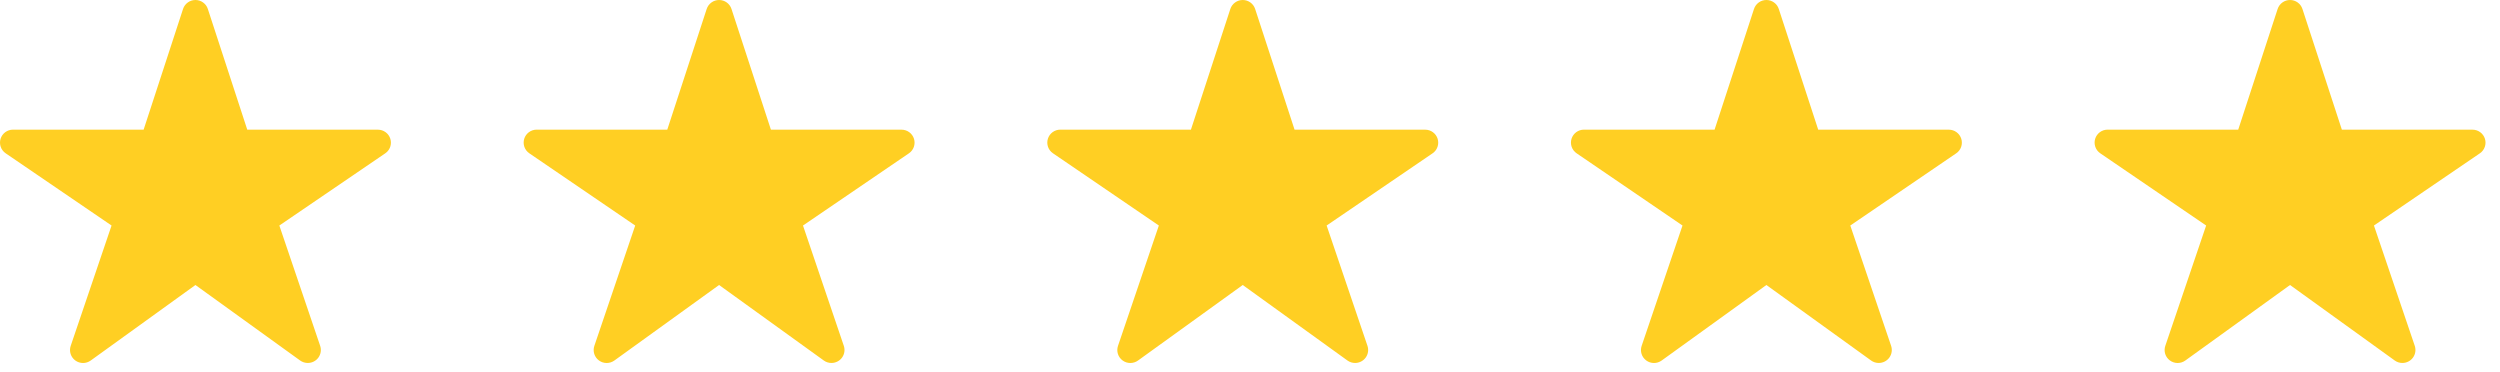 <svg xmlns="http://www.w3.org/2000/svg" width="148" height="22" viewBox="0 0 148 22" fill="none"><path d="M18.224 21.488C18.062 21.488 17.903 21.438 17.771 21.344L11.57 16.872L5.369 21.344C5.236 21.439 5.077 21.49 4.913 21.49C4.75 21.489 4.59 21.437 4.458 21.34C4.327 21.244 4.229 21.108 4.18 20.953C4.131 20.797 4.133 20.631 4.185 20.477L6.604 13.351L0.335 9.075C0.2 8.983 0.097 8.849 0.043 8.695C-0.011 8.54 -0.014 8.372 0.034 8.216C0.083 8.059 0.18 7.923 0.312 7.825C0.445 7.728 0.605 7.675 0.769 7.675H8.503L10.836 0.531C10.887 0.376 10.985 0.242 11.117 0.147C11.248 0.051 11.407 0 11.57 0C11.733 0 11.892 0.051 12.024 0.147C12.156 0.242 12.254 0.376 12.304 0.531L14.638 7.677H22.371C22.536 7.677 22.696 7.729 22.829 7.827C22.962 7.924 23.059 8.061 23.108 8.217C23.157 8.374 23.154 8.542 23.1 8.697C23.046 8.851 22.943 8.985 22.807 9.077L16.537 13.351L18.954 20.474C18.993 20.59 19.004 20.713 18.986 20.833C18.968 20.954 18.921 21.068 18.85 21.167C18.779 21.266 18.685 21.347 18.576 21.402C18.467 21.458 18.347 21.487 18.224 21.488Z" fill="#FFCF23"></path><path d="M49.224 21.488C49.062 21.488 48.903 21.438 48.772 21.344L42.57 16.872L36.369 21.344C36.236 21.439 36.077 21.49 35.913 21.49C35.749 21.489 35.59 21.437 35.459 21.34C35.327 21.244 35.229 21.108 35.18 20.953C35.131 20.797 35.133 20.631 35.185 20.477L37.604 13.351L31.335 9.075C31.2 8.983 31.097 8.849 31.043 8.695C30.989 8.54 30.986 8.372 31.034 8.216C31.083 8.059 31.18 7.923 31.312 7.825C31.445 7.728 31.605 7.675 31.77 7.675H39.503L41.836 0.531C41.887 0.376 41.985 0.242 42.117 0.147C42.248 0.051 42.407 0 42.57 0C42.733 0 42.892 0.051 43.024 0.147C43.156 0.242 43.254 0.376 43.304 0.531L45.638 7.677H53.371C53.536 7.677 53.696 7.729 53.829 7.827C53.962 7.924 54.059 8.061 54.108 8.217C54.157 8.374 54.154 8.542 54.1 8.697C54.046 8.851 53.943 8.985 53.807 9.077L47.537 13.351L49.954 20.474C49.993 20.59 50.004 20.713 49.986 20.833C49.968 20.954 49.921 21.068 49.85 21.167C49.779 21.266 49.685 21.347 49.576 21.402C49.467 21.458 49.347 21.487 49.224 21.488Z" fill="#FFCF23"></path><path d="M80.224 21.488C80.062 21.488 79.903 21.438 79.772 21.344L73.57 16.872L67.369 21.344C67.237 21.439 67.077 21.49 66.913 21.49C66.749 21.489 66.59 21.437 66.459 21.34C66.327 21.244 66.229 21.108 66.18 20.953C66.131 20.797 66.133 20.631 66.185 20.477L68.604 13.351L62.336 9.075C62.2 8.983 62.097 8.849 62.043 8.695C61.989 8.54 61.986 8.372 62.034 8.216C62.083 8.059 62.18 7.923 62.312 7.825C62.445 7.728 62.605 7.675 62.77 7.675H70.503L72.836 0.531C72.887 0.376 72.985 0.242 73.117 0.147C73.248 0.051 73.407 0 73.57 0C73.733 0 73.892 0.051 74.024 0.147C74.156 0.242 74.254 0.376 74.304 0.531L76.638 7.677H84.371C84.536 7.677 84.696 7.729 84.829 7.827C84.962 7.924 85.059 8.061 85.108 8.217C85.157 8.374 85.154 8.542 85.1 8.697C85.046 8.851 84.943 8.985 84.807 9.077L78.537 13.351L80.954 20.474C80.993 20.59 81.004 20.713 80.986 20.833C80.968 20.954 80.921 21.068 80.85 21.167C80.779 21.266 80.685 21.347 80.576 21.402C80.467 21.458 80.347 21.487 80.224 21.488Z" fill="#FFCF23"></path><path d="M111.224 21.488C111.062 21.488 110.903 21.438 110.772 21.344L104.57 16.872L98.369 21.344C98.237 21.439 98.077 21.49 97.913 21.49C97.749 21.489 97.59 21.437 97.459 21.34C97.327 21.244 97.229 21.108 97.18 20.953C97.131 20.797 97.133 20.631 97.185 20.477L99.604 13.351L93.335 9.075C93.2 8.983 93.097 8.849 93.043 8.695C92.989 8.54 92.986 8.372 93.034 8.216C93.083 8.059 93.18 7.923 93.312 7.825C93.445 7.728 93.605 7.675 93.769 7.675H101.503L103.836 0.531C103.887 0.376 103.985 0.242 104.117 0.147C104.248 0.051 104.407 0 104.57 0C104.733 0 104.892 0.051 105.024 0.147C105.156 0.242 105.254 0.376 105.304 0.531L107.638 7.677H115.371C115.536 7.677 115.696 7.729 115.829 7.827C115.962 7.924 116.059 8.061 116.108 8.217C116.157 8.374 116.154 8.542 116.1 8.697C116.046 8.851 115.943 8.985 115.807 9.077L109.537 13.351L111.954 20.474C111.993 20.59 112.004 20.713 111.986 20.833C111.968 20.954 111.921 21.068 111.85 21.167C111.779 21.266 111.685 21.347 111.576 21.402C111.467 21.458 111.347 21.487 111.224 21.488Z" fill="#FFCF23"></path><path d="M142.224 21.488C142.062 21.488 141.903 21.438 141.772 21.344L135.57 16.872L129.369 21.344C129.236 21.439 129.077 21.49 128.913 21.49C128.75 21.489 128.59 21.437 128.458 21.34C128.327 21.244 128.229 21.108 128.18 20.953C128.131 20.797 128.133 20.631 128.185 20.477L130.604 13.351L124.335 9.075C124.2 8.983 124.097 8.849 124.043 8.695C123.989 8.54 123.986 8.372 124.034 8.216C124.083 8.059 124.18 7.923 124.312 7.825C124.445 7.728 124.605 7.675 124.769 7.675H132.503L134.836 0.531C134.887 0.376 134.985 0.242 135.117 0.147C135.248 0.051 135.407 0 135.57 0C135.733 0 135.892 0.051 136.024 0.147C136.156 0.242 136.254 0.376 136.304 0.531L138.638 7.677H146.371C146.536 7.677 146.696 7.729 146.829 7.827C146.962 7.924 147.059 8.061 147.108 8.217C147.157 8.374 147.154 8.542 147.1 8.697C147.046 8.851 146.943 8.985 146.807 9.077L140.537 13.351L142.954 20.474C142.993 20.59 143.004 20.713 142.986 20.833C142.968 20.954 142.921 21.068 142.85 21.167C142.779 21.266 142.685 21.347 142.576 21.402C142.467 21.458 142.347 21.487 142.224 21.488Z" fill="#FFCF23"></path></svg>